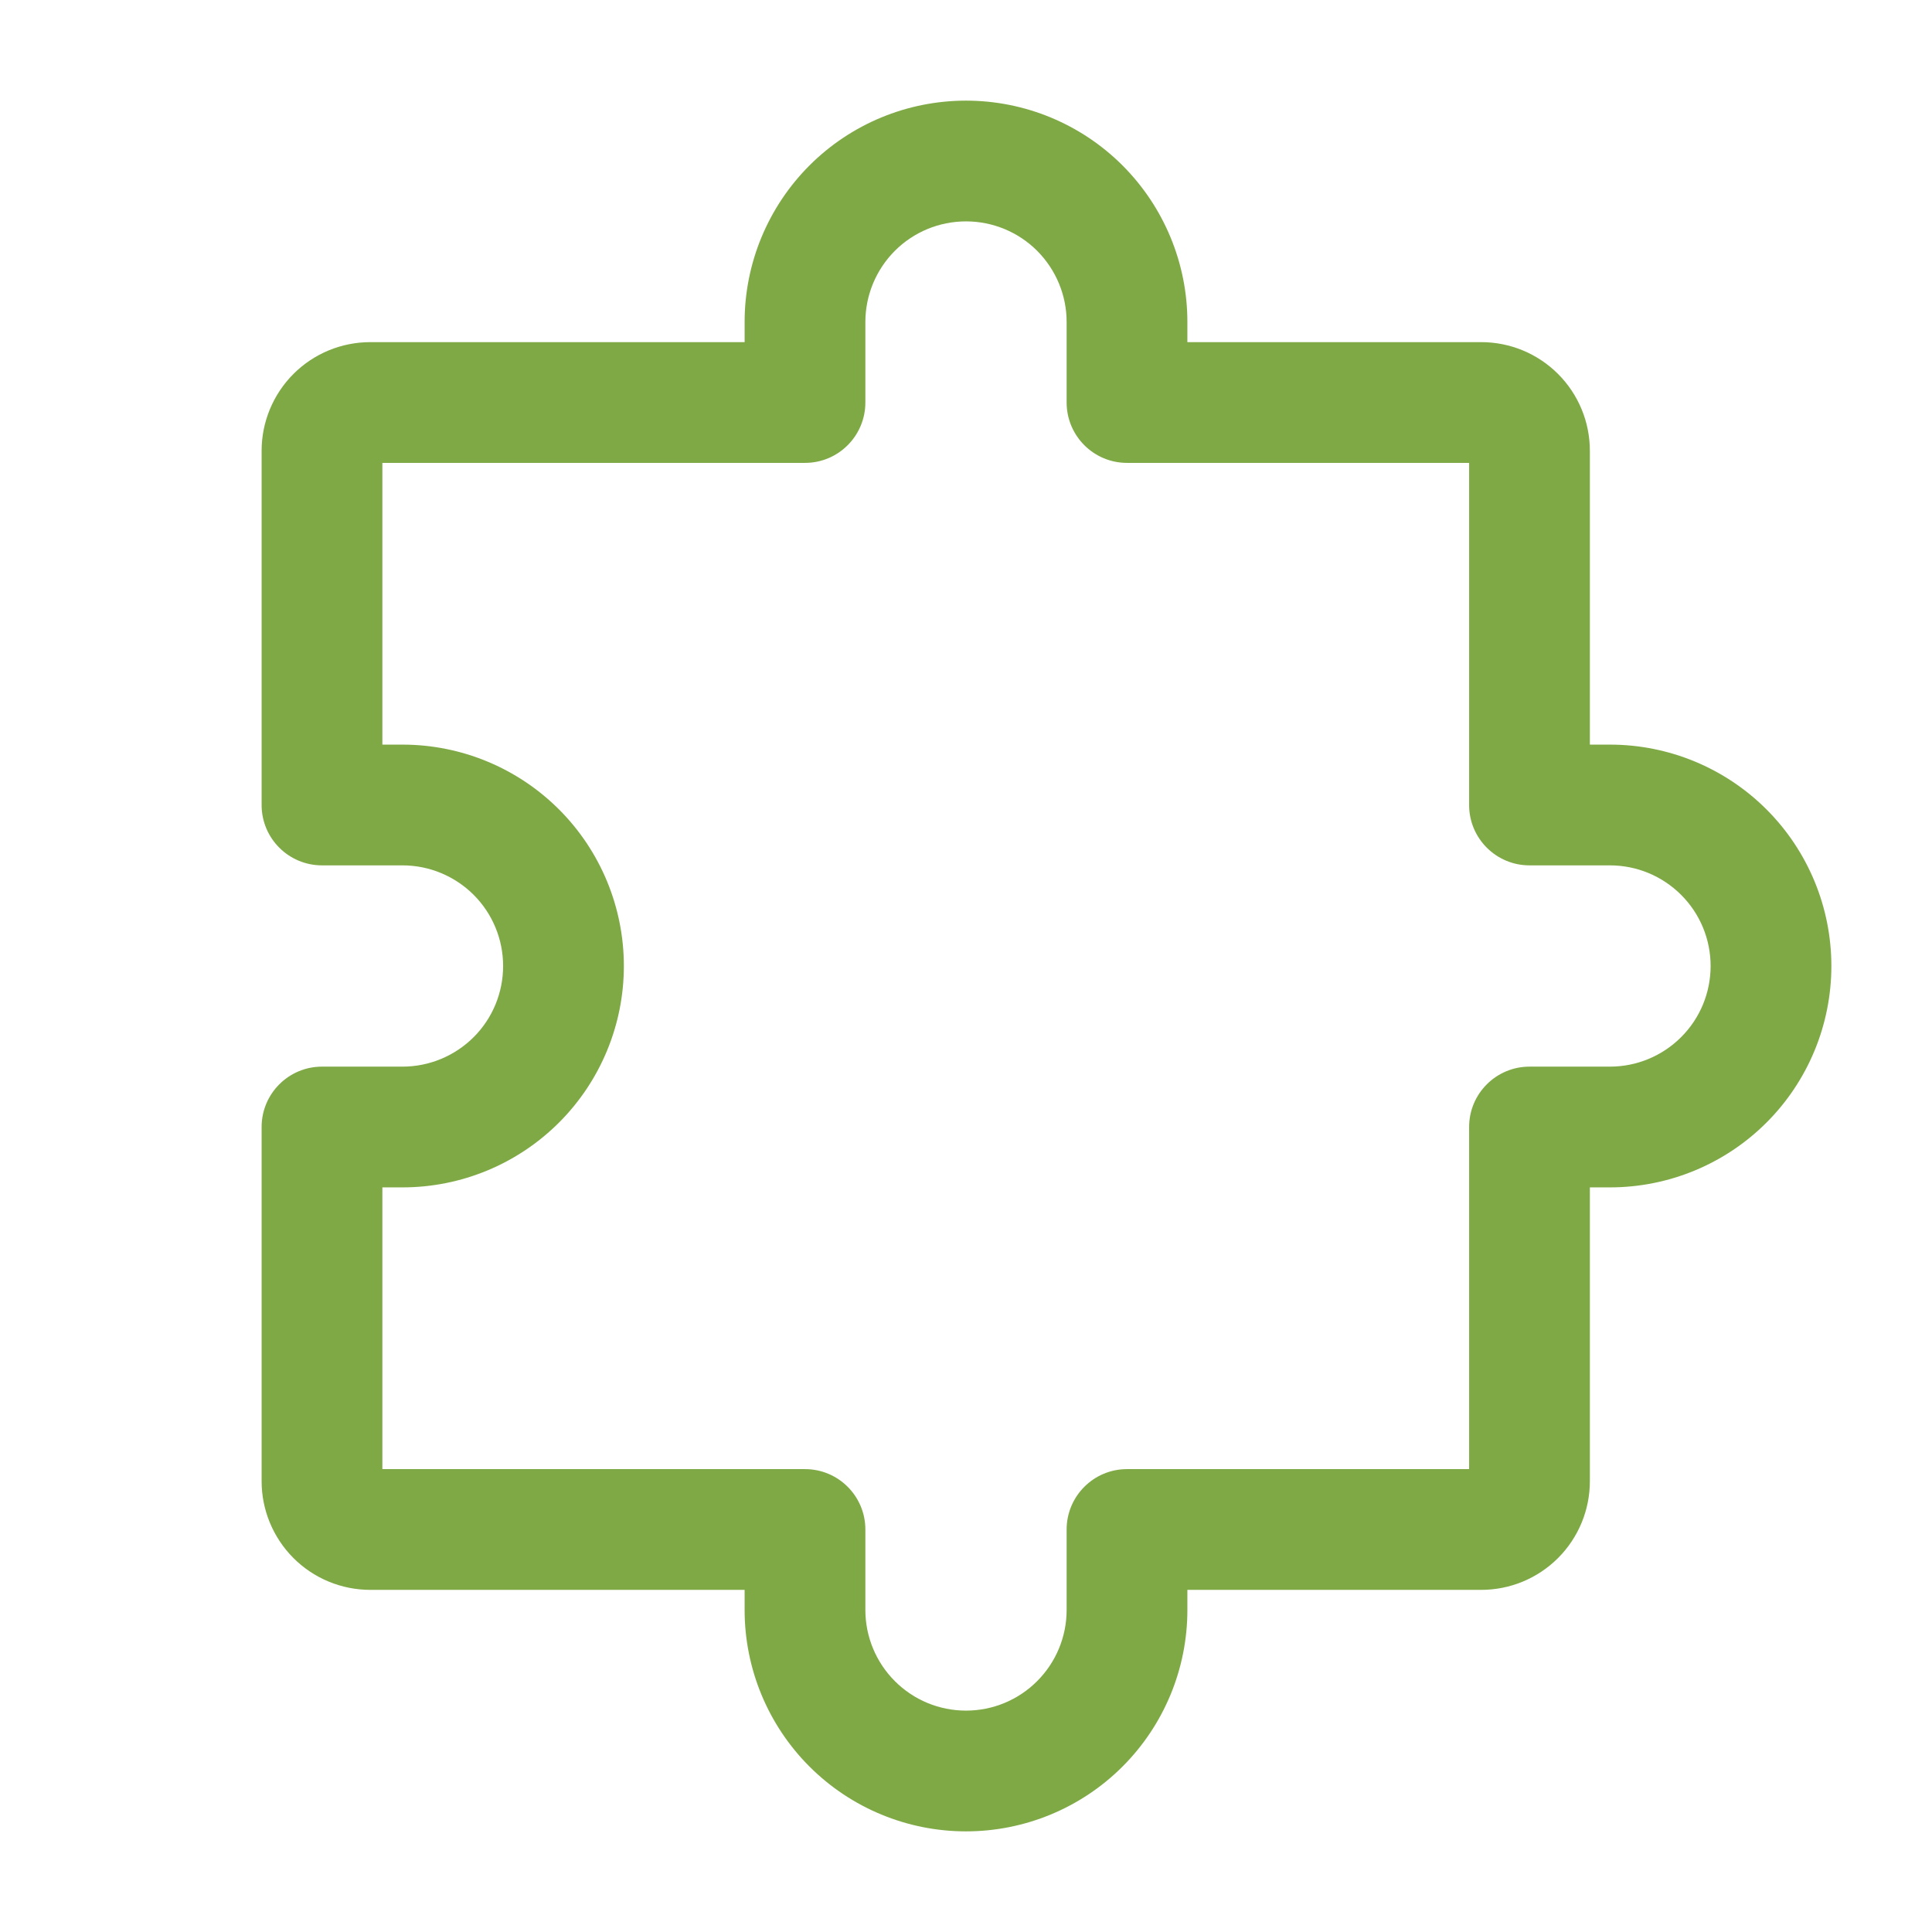 <?xml version="1.0" encoding="UTF-8"?> <svg xmlns="http://www.w3.org/2000/svg" width="34" height="34" viewBox="0 0 34 34" fill="none"> <path fill-rule="evenodd" clip-rule="evenodd" d="M14.245 2.912C14.976 2.181 15.967 1.771 17 1.771C18.033 1.771 19.024 2.181 19.755 2.912C20.485 3.643 20.896 4.633 20.896 5.667V6.021H26.067C26.574 6.021 27.06 6.222 27.419 6.581C27.778 6.94 27.979 7.426 27.979 7.933V13.104H28.333C29.367 13.104 30.358 13.515 31.088 14.245C31.819 14.976 32.229 15.967 32.229 17C32.229 18.033 31.819 19.024 31.088 19.755C30.358 20.485 29.367 20.896 28.333 20.896H27.979V26.067C27.979 26.574 27.778 27.06 27.419 27.419C27.06 27.778 26.574 27.979 26.067 27.979H20.896V28.333C20.896 29.367 20.485 30.358 19.755 31.088C19.024 31.819 18.033 32.229 17 32.229C15.967 32.229 14.976 31.819 14.245 31.088C13.515 30.358 13.104 29.367 13.104 28.333V27.979H6.517C6.009 27.979 5.523 27.778 5.164 27.419C4.806 27.06 4.604 26.574 4.604 26.067V19.833C4.604 19.247 5.08 18.771 5.667 18.771H7.083C7.553 18.771 8.003 18.584 8.336 18.252C8.668 17.92 8.854 17.47 8.854 17C8.854 16.53 8.668 16.08 8.336 15.748C8.003 15.416 7.553 15.229 7.083 15.229H5.667C5.08 15.229 4.604 14.754 4.604 14.167V7.933C4.604 7.426 4.806 6.94 5.164 6.581C5.523 6.222 6.009 6.021 6.517 6.021H13.104V5.667C13.104 4.633 13.515 3.643 14.245 2.912ZM17 3.896C16.53 3.896 16.08 4.082 15.748 4.414C15.416 4.747 15.229 5.197 15.229 5.667V7.083C15.229 7.67 14.754 8.146 14.167 8.146H6.729V13.104H7.083C8.117 13.104 9.108 13.515 9.838 14.245C10.569 14.976 10.979 15.967 10.979 17C10.979 18.033 10.569 19.024 9.838 19.755C9.108 20.485 8.117 20.896 7.083 20.896H6.729V25.854H14.167C14.754 25.854 15.229 26.33 15.229 26.917V28.333C15.229 28.803 15.416 29.253 15.748 29.585C16.08 29.918 16.53 30.104 17 30.104C17.47 30.104 17.92 29.918 18.252 29.585C18.584 29.253 18.771 28.803 18.771 28.333V26.917C18.771 26.33 19.247 25.854 19.833 25.854H25.854V19.833C25.854 19.247 26.33 18.771 26.917 18.771H28.333C28.803 18.771 29.253 18.584 29.585 18.252C29.918 17.92 30.104 17.47 30.104 17C30.104 16.53 29.918 16.08 29.585 15.748C29.253 15.416 28.803 15.229 28.333 15.229H26.917C26.33 15.229 25.854 14.754 25.854 14.167V8.146H19.833C19.247 8.146 18.771 7.67 18.771 7.083V5.667C18.771 5.197 18.584 4.747 18.252 4.414C17.92 4.082 17.47 3.896 17 3.896Z" fill="#7FA945"></path> </svg> 